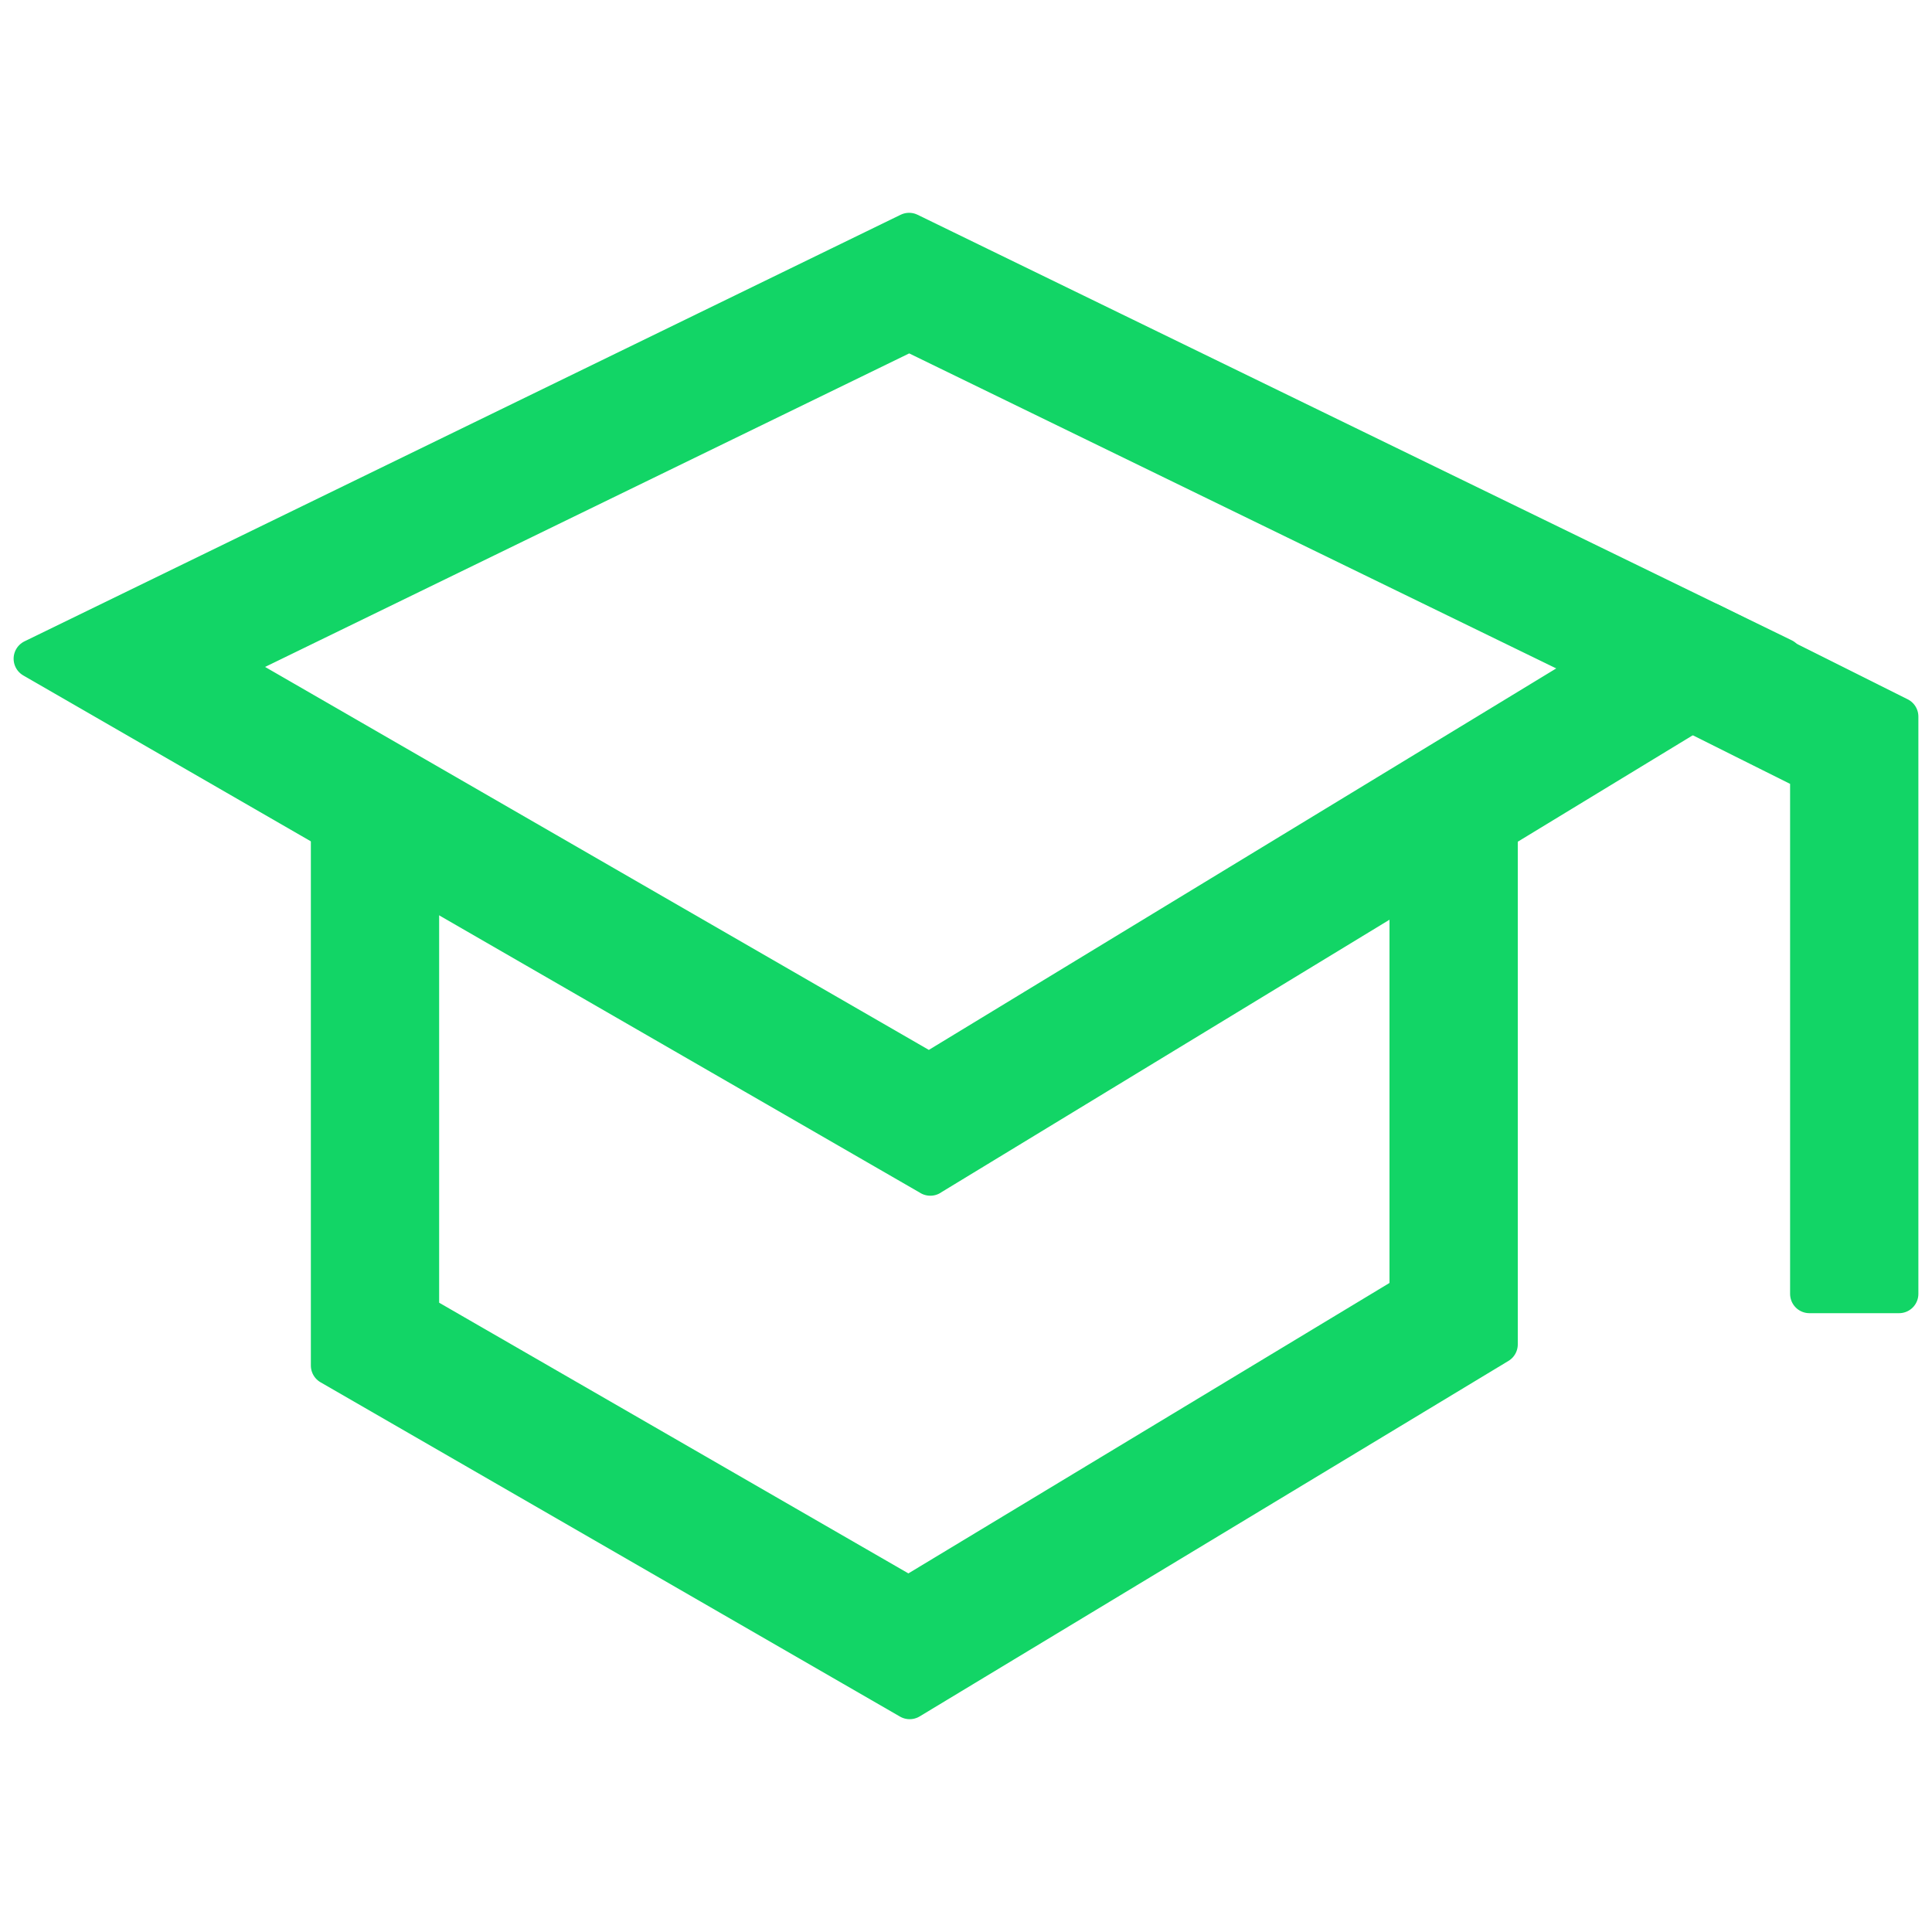 <?xml version="1.0" encoding="UTF-8"?><svg id="clock" xmlns="http://www.w3.org/2000/svg" viewBox="0 0 200 200"><defs><style>.cls-1{fill:#12d566;stroke:#12d566;stroke-linecap:round;stroke-linejoin:round;stroke-width:4px;}</style></defs><path class="cls-1" d="m96.31,121.78L3.41,68.19,94.11,24.03l90.49,44.05-88.3,53.7ZM23.18,68.89l73,42.12,69.09-42.01-71.15-34.64L23.18,68.89Z"/><polygon class="cls-1" points="94.17 175.97 34.18 141.36 34.18 84.22 43.46 84.22 43.46 136.01 94.06 165.2 145.84 133.94 145.84 83.41 155.12 83.41 155.12 139.17 94.17 175.97"/><polygon class="cls-1" points="196.59 133.94 187.31 133.94 187.31 79.91 172.86 72.69 177.01 64.39 196.59 74.18 196.59 133.94"/></svg>